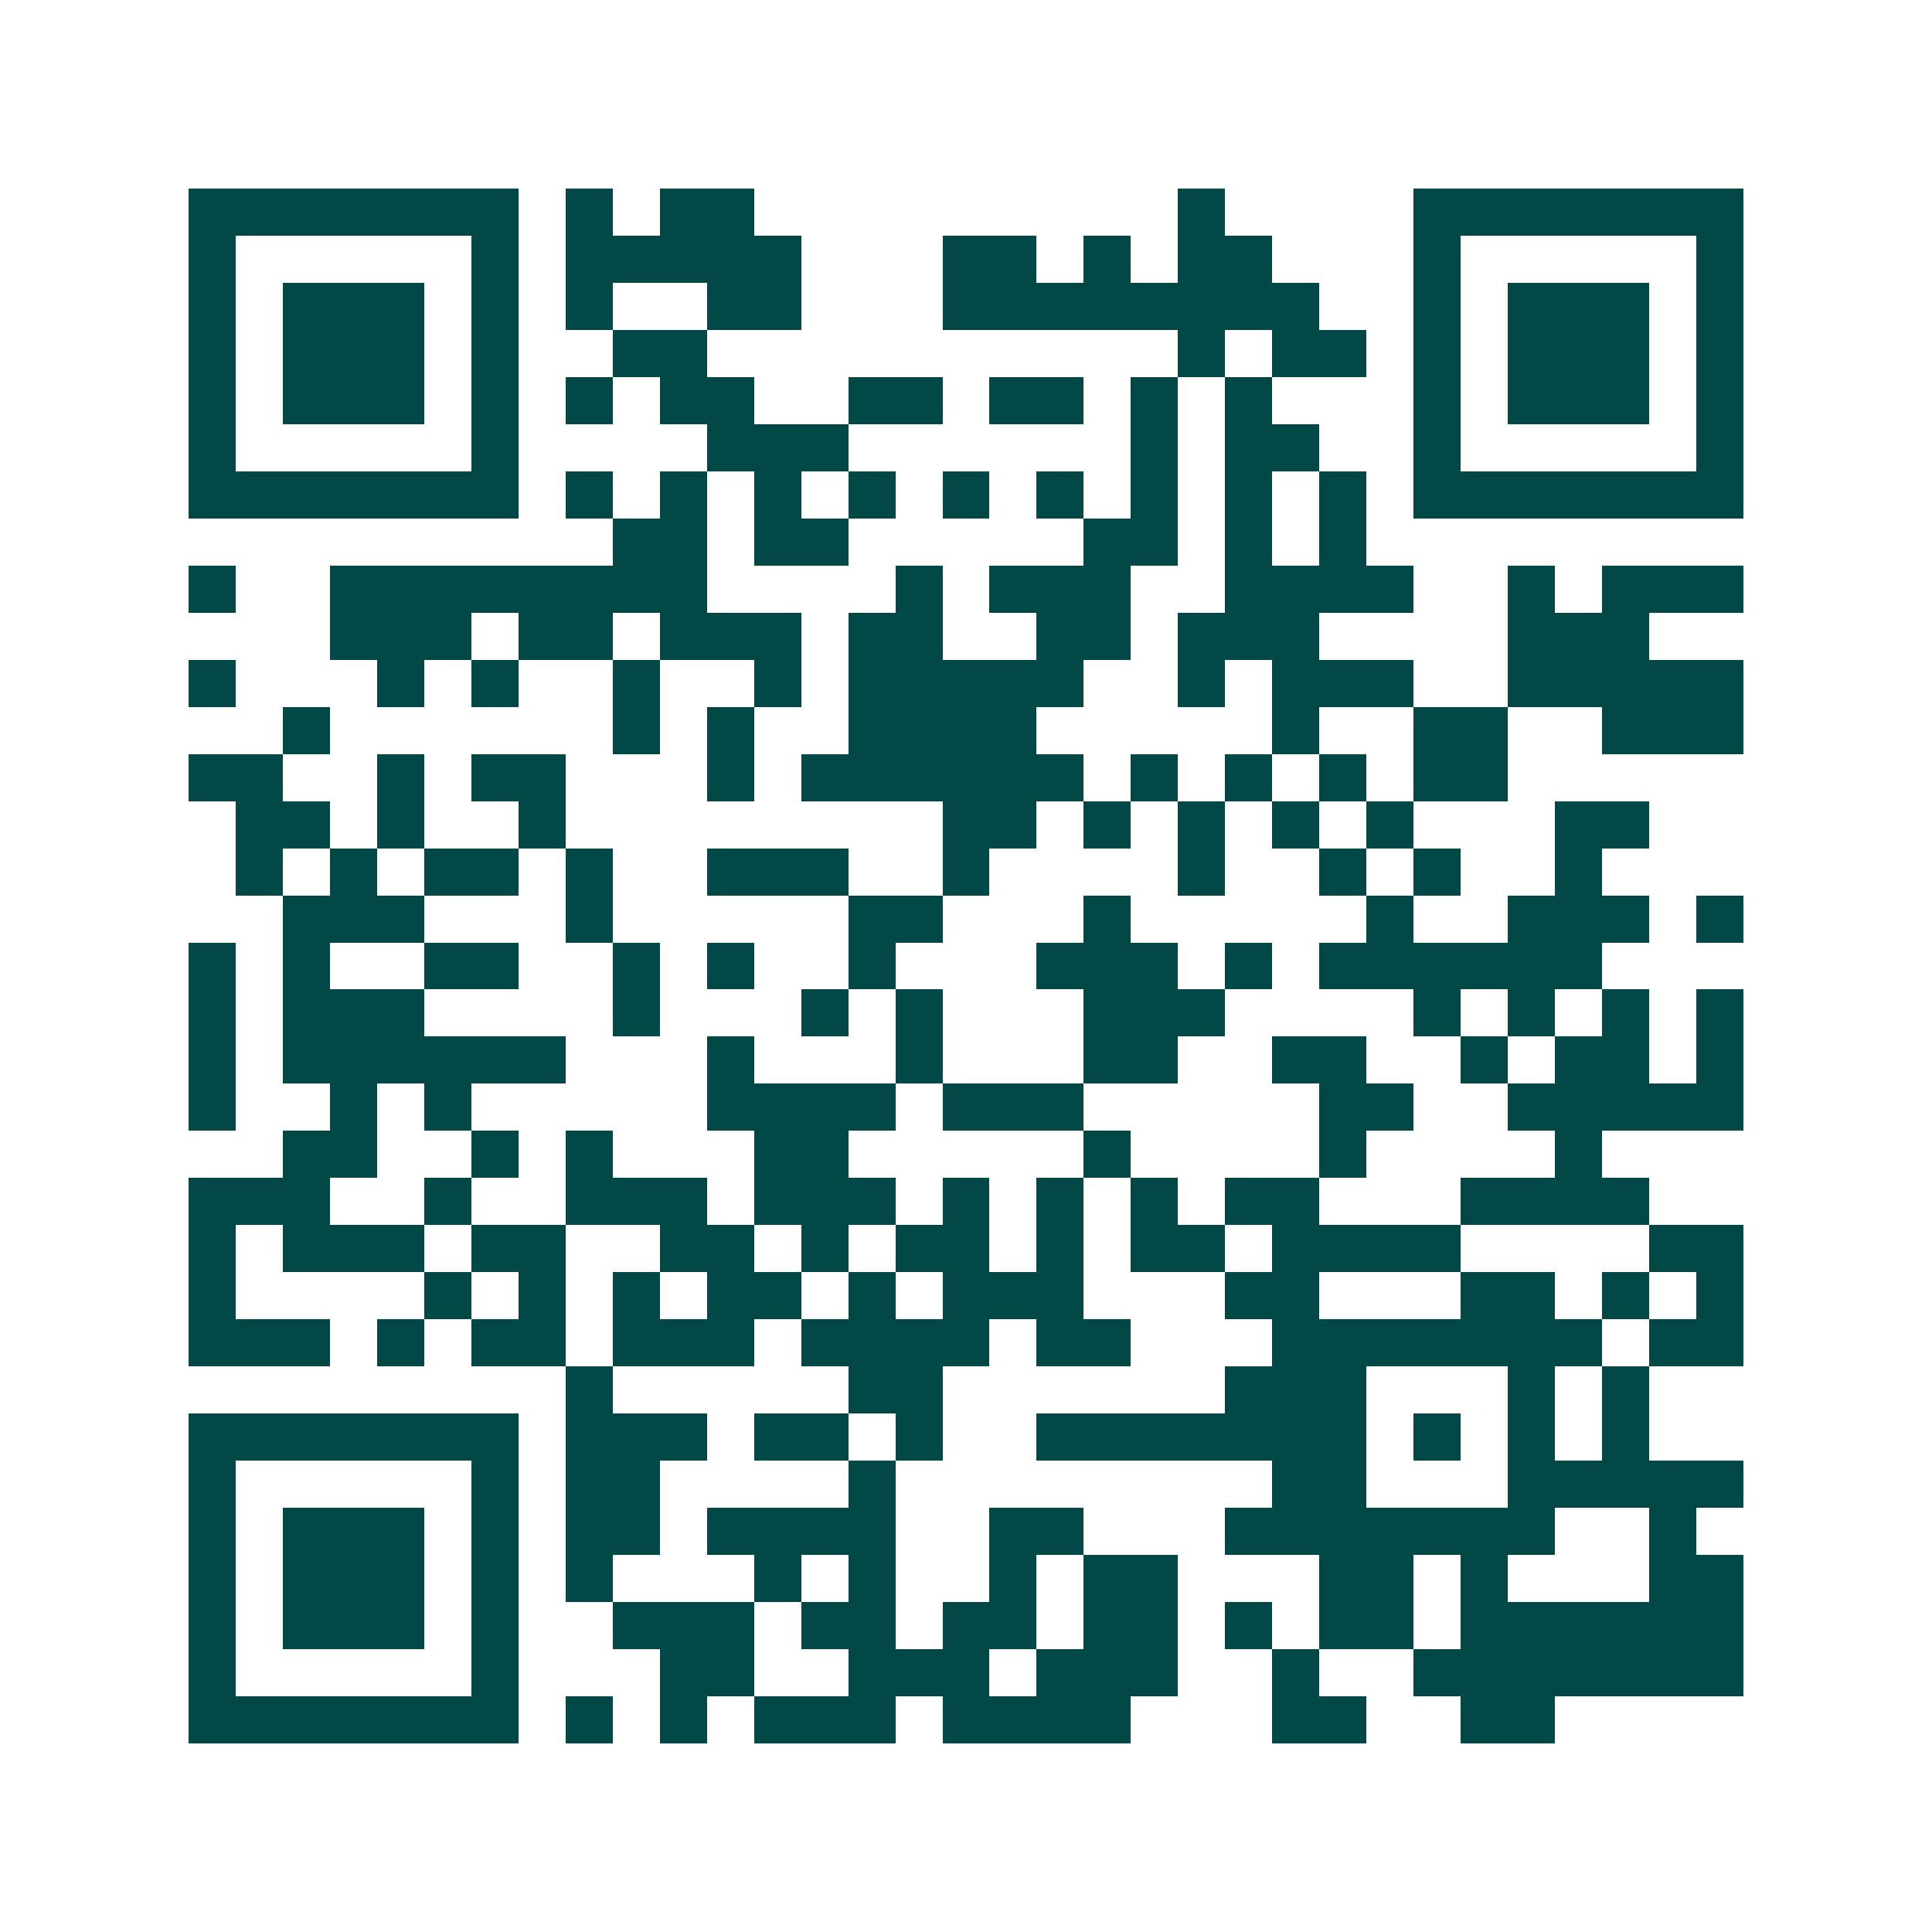 <svg xmlns="http://www.w3.org/2000/svg" width="200" height="200" viewBox="0 0 41 41" shape-rendering="crispEdges"><path fill="#ffffff" d="M0 0h41v41H0z"/><path stroke="#014847" d="M4 4.5h7m1 0h1m1 0h2m9 0h1m4 0h7M4 5.5h1m5 0h1m1 0h5m3 0h2m1 0h1m1 0h2m3 0h1m5 0h1M4 6.5h1m1 0h3m1 0h1m1 0h1m2 0h2m3 0h8m2 0h1m1 0h3m1 0h1M4 7.5h1m1 0h3m1 0h1m2 0h2m10 0h1m1 0h2m1 0h1m1 0h3m1 0h1M4 8.5h1m1 0h3m1 0h1m1 0h1m1 0h2m2 0h2m1 0h2m1 0h1m1 0h1m3 0h1m1 0h3m1 0h1M4 9.5h1m5 0h1m4 0h3m6 0h1m1 0h2m2 0h1m5 0h1M4 10.5h7m1 0h1m1 0h1m1 0h1m1 0h1m1 0h1m1 0h1m1 0h1m1 0h1m1 0h1m1 0h7M13 11.5h2m1 0h2m5 0h2m1 0h1m1 0h1M4 12.5h1m2 0h8m4 0h1m1 0h3m2 0h4m2 0h1m1 0h3M7 13.5h3m1 0h2m1 0h3m1 0h2m2 0h2m1 0h3m4 0h3M4 14.5h1m3 0h1m1 0h1m2 0h1m2 0h1m1 0h5m2 0h1m1 0h3m2 0h5M6 15.5h1m6 0h1m1 0h1m2 0h4m5 0h1m2 0h2m2 0h3M4 16.5h2m2 0h1m1 0h2m3 0h1m1 0h6m1 0h1m1 0h1m1 0h1m1 0h2M5 17.5h2m1 0h1m2 0h1m8 0h2m1 0h1m1 0h1m1 0h1m1 0h1m3 0h2M5 18.5h1m1 0h1m1 0h2m1 0h1m2 0h3m2 0h1m4 0h1m2 0h1m1 0h1m2 0h1M6 19.5h3m3 0h1m5 0h2m3 0h1m5 0h1m2 0h3m1 0h1M4 20.5h1m1 0h1m2 0h2m2 0h1m1 0h1m2 0h1m3 0h3m1 0h1m1 0h6M4 21.5h1m1 0h3m4 0h1m3 0h1m1 0h1m3 0h3m4 0h1m1 0h1m1 0h1m1 0h1M4 22.5h1m1 0h6m3 0h1m3 0h1m3 0h2m2 0h2m2 0h1m1 0h2m1 0h1M4 23.5h1m2 0h1m1 0h1m5 0h4m1 0h3m5 0h2m2 0h5M6 24.5h2m2 0h1m1 0h1m3 0h2m5 0h1m4 0h1m4 0h1M4 25.5h3m2 0h1m2 0h3m1 0h3m1 0h1m1 0h1m1 0h1m1 0h2m3 0h4M4 26.5h1m1 0h3m1 0h2m2 0h2m1 0h1m1 0h2m1 0h1m1 0h2m1 0h4m4 0h2M4 27.5h1m4 0h1m1 0h1m1 0h1m1 0h2m1 0h1m1 0h3m3 0h2m3 0h2m1 0h1m1 0h1M4 28.5h3m1 0h1m1 0h2m1 0h3m1 0h4m1 0h2m3 0h7m1 0h2M12 29.5h1m5 0h2m6 0h3m3 0h1m1 0h1M4 30.5h7m1 0h3m1 0h2m1 0h1m2 0h7m1 0h1m1 0h1m1 0h1M4 31.5h1m5 0h1m1 0h2m4 0h1m8 0h2m3 0h5M4 32.5h1m1 0h3m1 0h1m1 0h2m1 0h4m2 0h2m3 0h7m2 0h1M4 33.5h1m1 0h3m1 0h1m1 0h1m3 0h1m1 0h1m2 0h1m1 0h2m3 0h2m1 0h1m3 0h2M4 34.5h1m1 0h3m1 0h1m2 0h3m1 0h2m1 0h2m1 0h2m1 0h1m1 0h2m1 0h6M4 35.5h1m5 0h1m3 0h2m2 0h3m1 0h3m2 0h1m2 0h7M4 36.5h7m1 0h1m1 0h1m1 0h3m1 0h4m3 0h2m2 0h2"/></svg>
